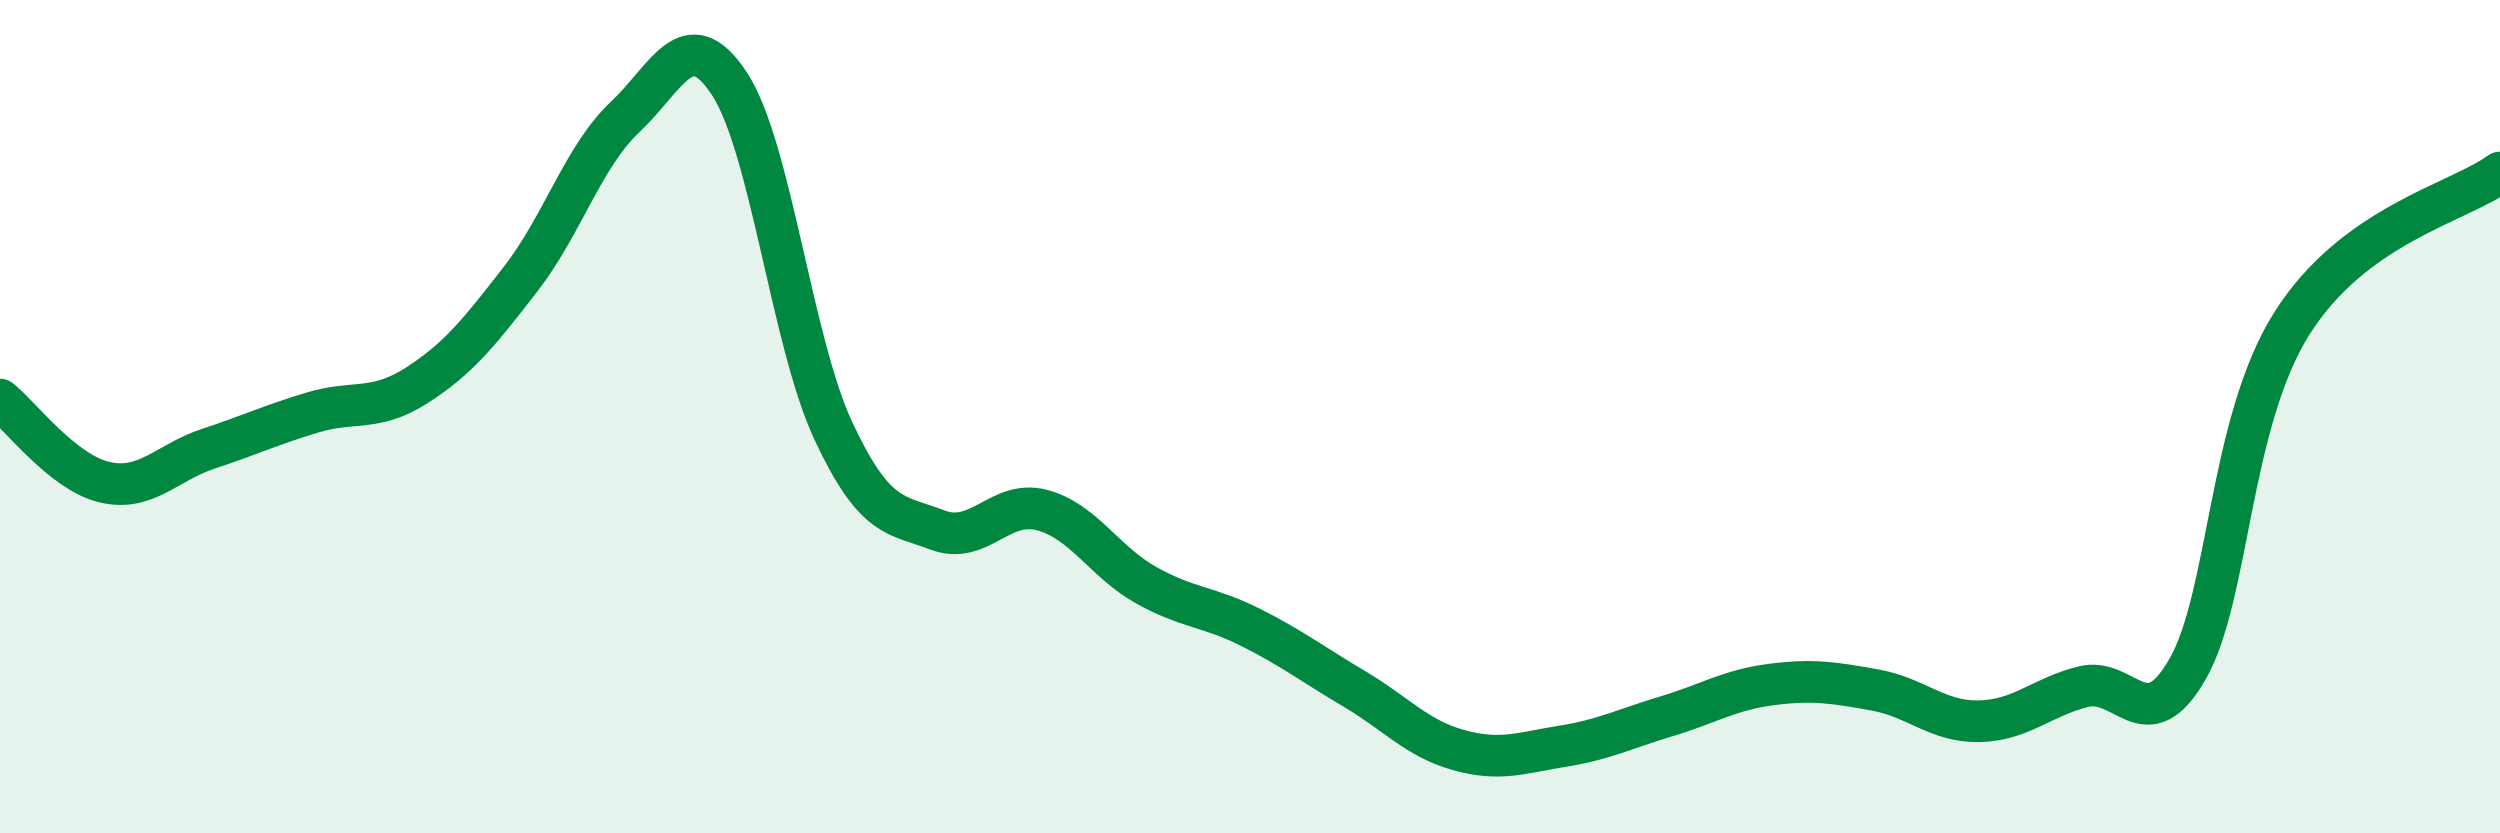 
    <svg width="60" height="20" viewBox="0 0 60 20" xmlns="http://www.w3.org/2000/svg">
      <path
        d="M 0,9.59 C 0.5,9.99 1.5,11.33 2.5,11.57 C 3.5,11.81 4,11.1 5,10.77 C 6,10.44 6.5,10.2 7.5,9.9 C 8.5,9.6 9,9.89 10,9.25 C 11,8.61 11.5,7.98 12.5,6.69 C 13.5,5.4 14,3.75 15,2.81 C 16,1.87 16.5,0.49 17.5,2 C 18.5,3.51 19,8.2 20,10.34 C 21,12.48 21.5,12.34 22.5,12.72 C 23.5,13.1 24,11.98 25,12.24 C 26,12.5 26.5,13.48 27.5,14.04 C 28.5,14.6 29,14.55 30,15.05 C 31,15.55 31.5,15.94 32.5,16.53 C 33.5,17.12 34,17.72 35,18 C 36,18.28 36.5,18.07 37.5,17.91 C 38.5,17.75 39,17.49 40,17.19 C 41,16.89 41.5,16.56 42.5,16.43 C 43.5,16.3 44,16.38 45,16.56 C 46,16.74 46.5,17.33 47.5,17.31 C 48.5,17.29 49,16.73 50,16.48 C 51,16.23 51.5,17.8 52.5,16.06 C 53.5,14.32 53.5,10.15 55,7.77 C 56.5,5.39 59,4.87 60,4.14L60 20L0 20Z"
        fill="#008740"
        opacity="0.1"
        stroke-linecap="round"
        stroke-linejoin="round"
      />
      <path
        d="M 0,9.59 C 0.5,9.99 1.5,11.33 2.5,11.57 C 3.5,11.81 4,11.1 5,10.77 C 6,10.44 6.5,10.2 7.5,9.9 C 8.5,9.6 9,9.89 10,9.25 C 11,8.61 11.5,7.98 12.5,6.69 C 13.5,5.4 14,3.75 15,2.81 C 16,1.87 16.5,0.49 17.5,2 C 18.5,3.51 19,8.2 20,10.34 C 21,12.48 21.5,12.34 22.5,12.72 C 23.5,13.1 24,11.98 25,12.24 C 26,12.5 26.5,13.48 27.5,14.04 C 28.5,14.6 29,14.55 30,15.05 C 31,15.55 31.5,15.94 32.5,16.53 C 33.5,17.12 34,17.72 35,18 C 36,18.28 36.5,18.07 37.5,17.91 C 38.5,17.75 39,17.49 40,17.19 C 41,16.89 41.5,16.56 42.5,16.43 C 43.5,16.3 44,16.38 45,16.56 C 46,16.74 46.5,17.33 47.5,17.31 C 48.5,17.29 49,16.73 50,16.48 C 51,16.23 51.5,17.8 52.5,16.06 C 53.5,14.32 53.5,10.15 55,7.77 C 56.5,5.39 59,4.87 60,4.14"
        stroke="#008740"
        stroke-width="1"
        fill="none"
        stroke-linecap="round"
        stroke-linejoin="round"
      />
    </svg>
  